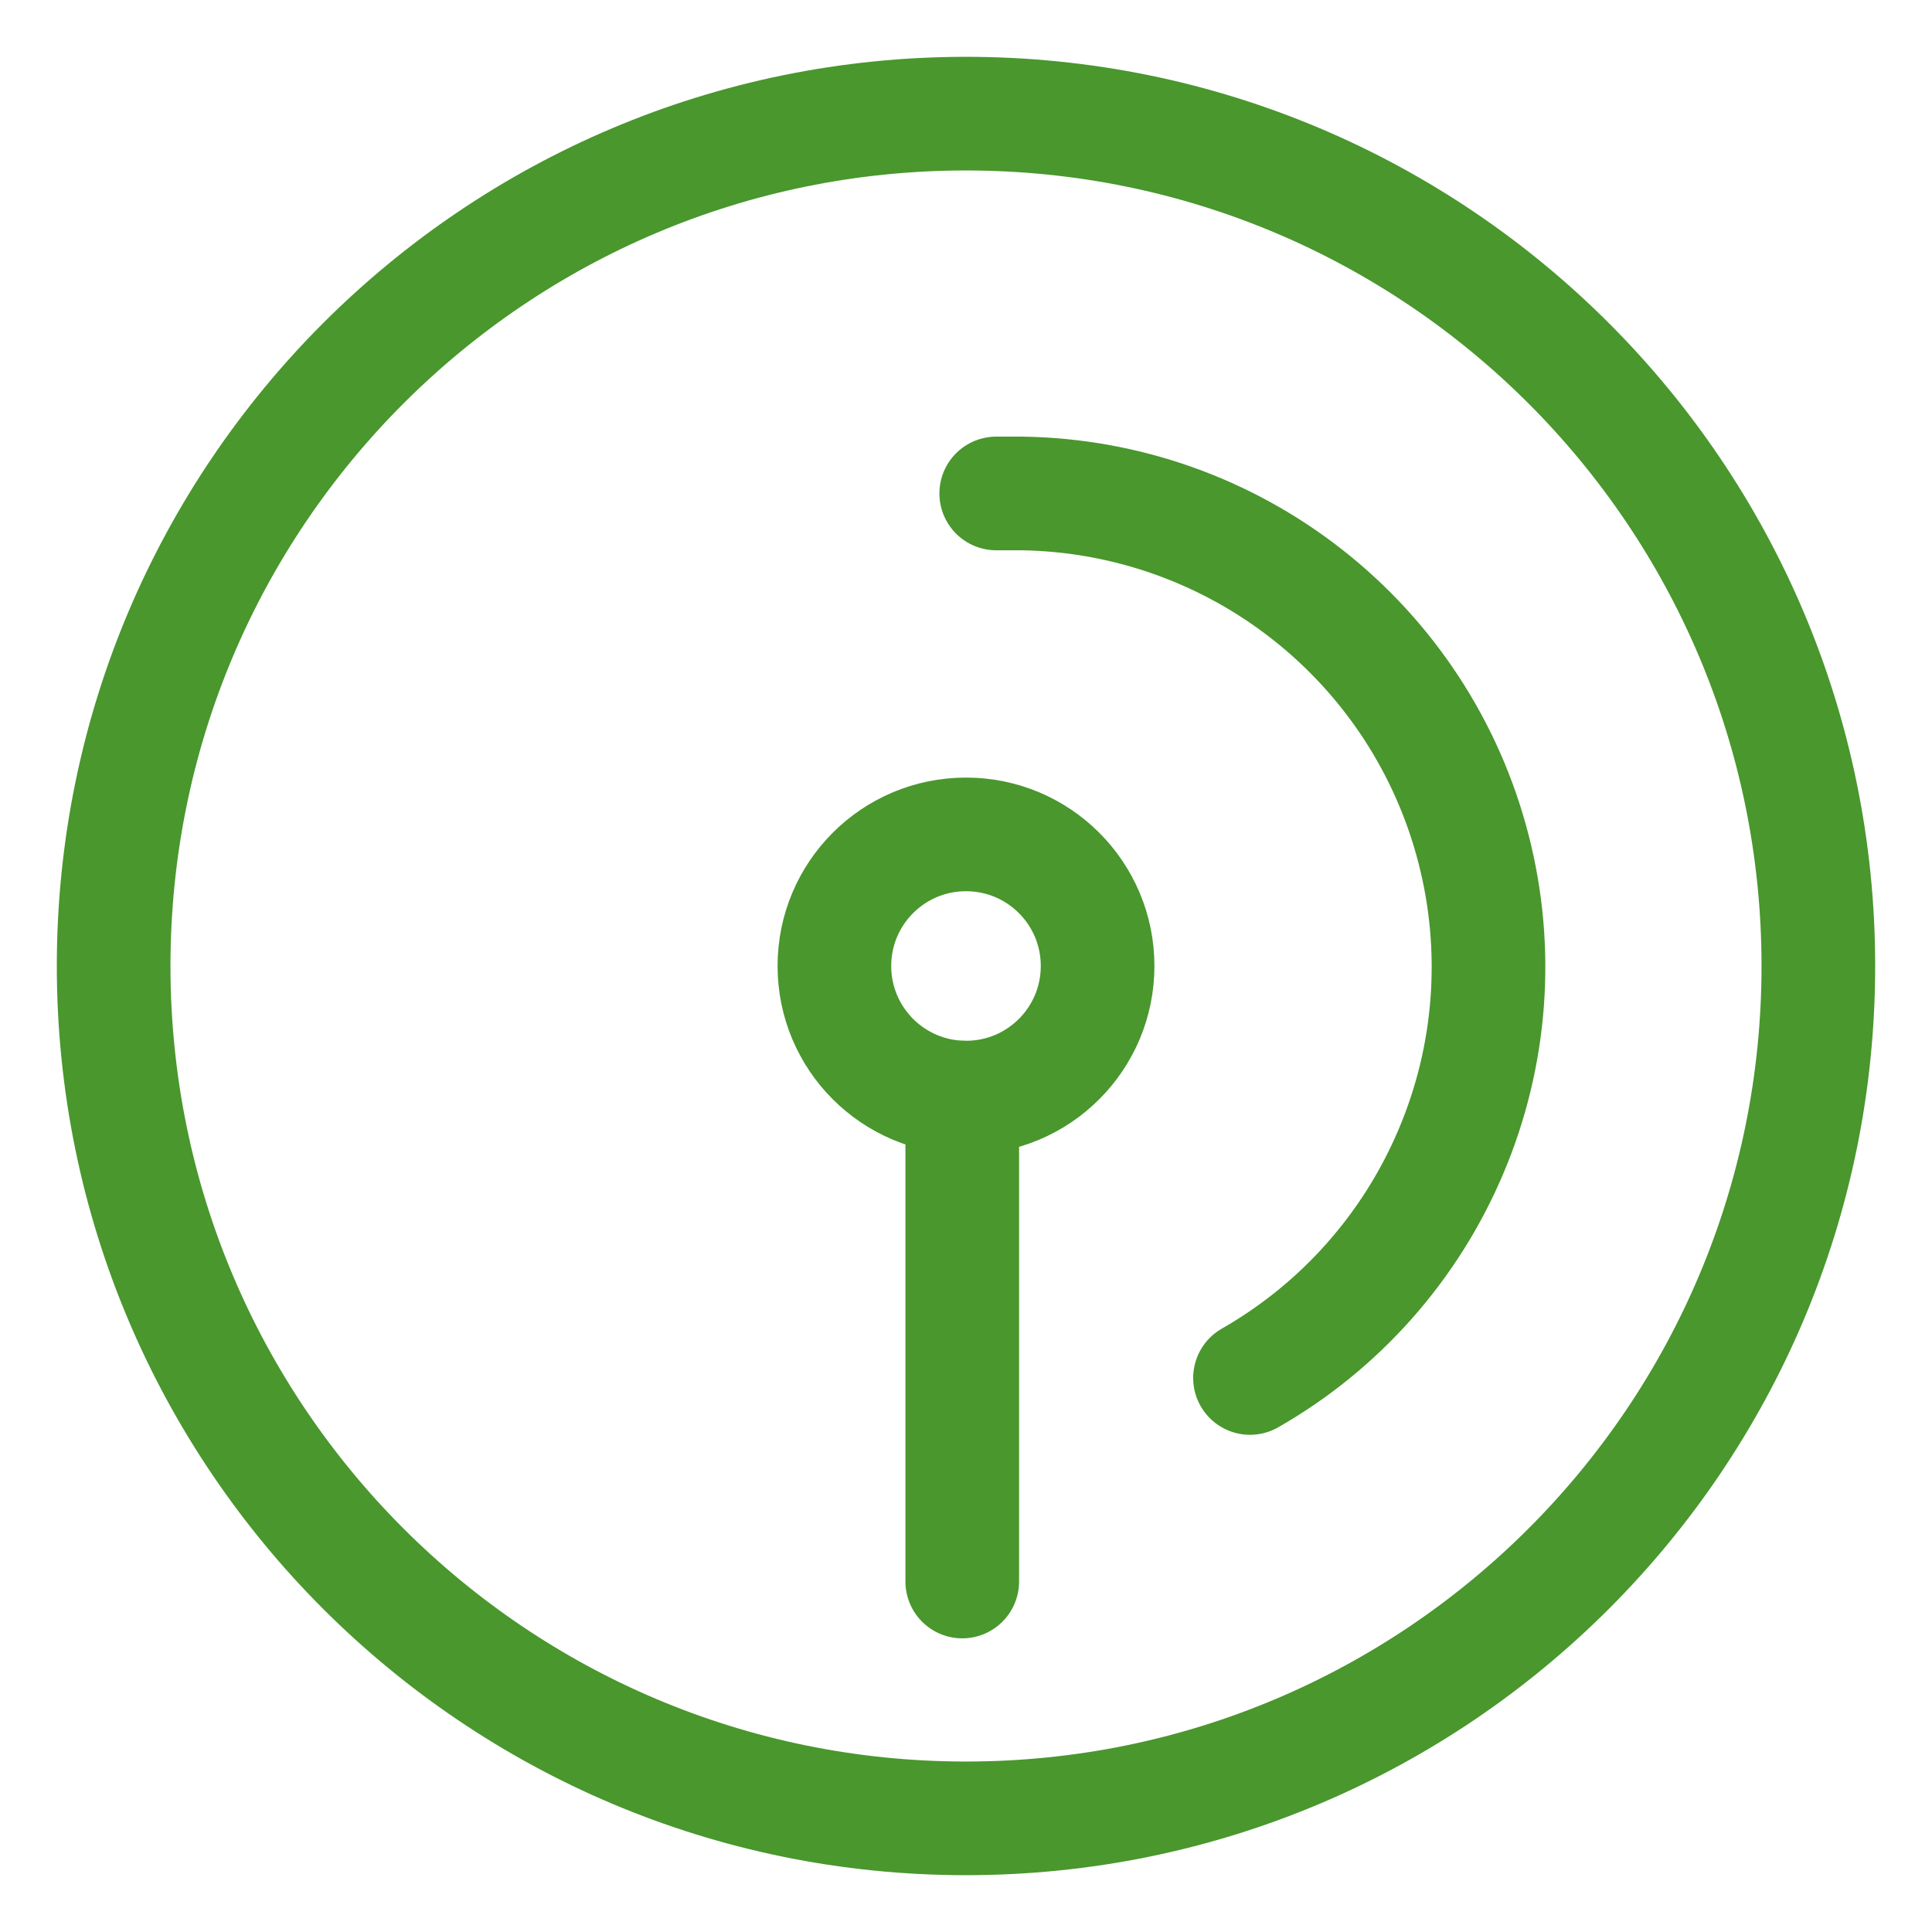 <svg width="17" height="17" viewBox="0 0 17 17" fill="none" xmlns="http://www.w3.org/2000/svg">
<path d="M8.5 16C12.642 16 16 12.642 16 8.5C16 4.358 12.642 1 8.5 1C4.358 1 1 4.358 1 8.5C1 12.642 4.358 16 8.5 16Z" stroke="#49972D" stroke-miterlimit="10" stroke-linecap="round"/>
<path d="M8.766 4.342H8.991C9.904 4.355 10.788 4.668 11.506 5.233C12.224 5.797 12.737 6.582 12.965 7.467C13.194 8.352 13.125 9.287 12.769 10.128C12.414 10.97 11.792 11.672 10.999 12.125" stroke="#49972D" stroke-miterlimit="10" stroke-linecap="round"/>
<path d="M8.5 9.658C9.14 9.658 9.658 9.14 9.658 8.5C9.658 7.86 9.14 7.342 8.5 7.342C7.86 7.342 7.342 7.86 7.342 8.5C7.342 9.14 7.86 9.658 8.5 9.658Z" stroke="#49972D" stroke-miterlimit="10" stroke-linecap="round"/>
<path d="M8.467 13.916V9.658" stroke="#49972D" stroke-miterlimit="10" stroke-linecap="round"/>
</svg>
